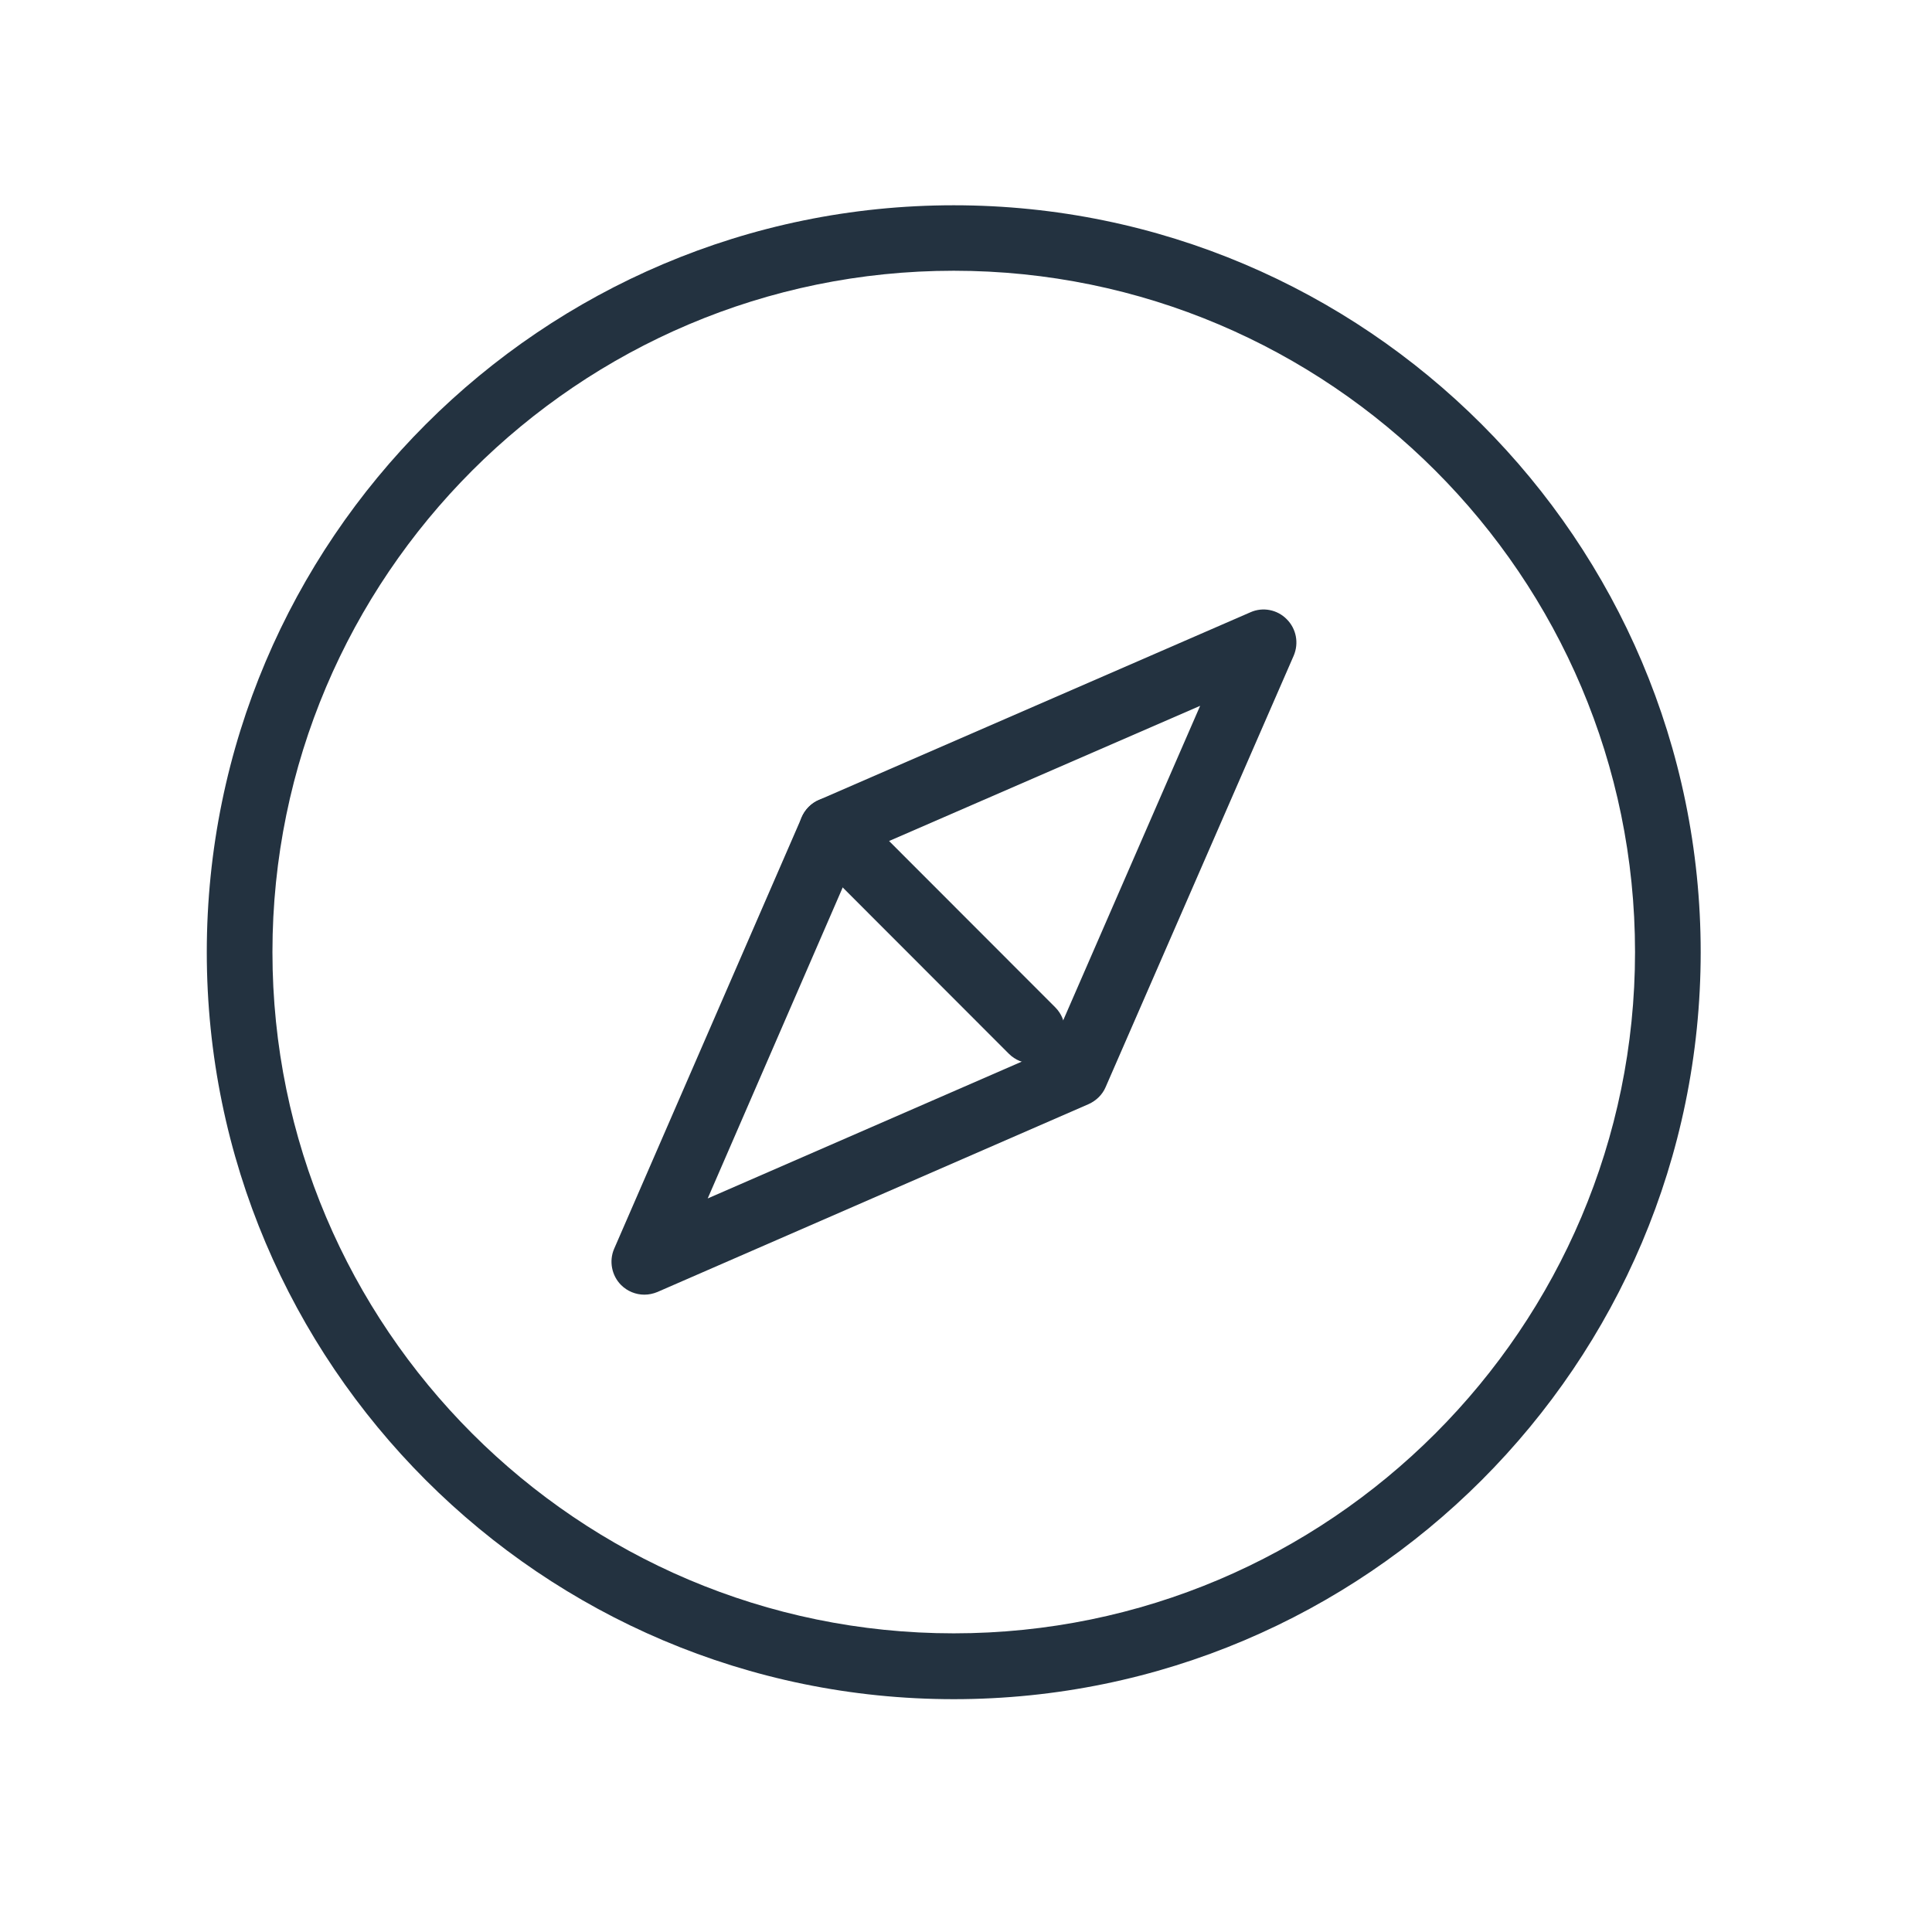 <?xml version="1.0" encoding="utf-8"?>
<!-- Generator: Adobe Illustrator 25.0.0, SVG Export Plug-In . SVG Version: 6.00 Build 0)  -->
<svg version="1.1" id="Ebene_36" xmlns="http://www.w3.org/2000/svg" xmlns:xlink="http://www.w3.org/1999/xlink" x="0px" y="0px"
	 viewBox="0 0 1024 1024" style="enable-background:new 0 0 1024 1024;" xml:space="preserve">
<style type="text/css">
	.st0{fill:#233240;}
</style>
<g>
	<g>
		<path class="st0" d="M505.5,900.6c-218.3,0-395.9-177.6-395.9-395.9s177.6-395.9,395.9-395.9s395.9,177.6,395.9,395.9
			S723.8,900.6,505.5,900.6L505.5,900.6z M505.5,143.5c-199.1,0-361.1,162-361.1,361.1c0,199.1,162,361.1,361.1,361.1
			s361.1-162,361.1-361.1C866.6,305.5,704.6,143.5,505.5,143.5L505.5,143.5z"/>
	</g>
	<g>
		<path class="st0" d="M341.5,686.2c-4.5,0-9-1.8-12.3-5.1c-5-5-6.5-12.7-3.7-19.2L425,433c1.8-4,5-7.3,9-9l228.8-99.5
			c6.5-2.9,14.2-1.4,19.2,3.7c5.1,5.1,6.5,12.7,3.7,19.3L586,576.2c-1.7,4-5,7.2-9,9l-228.6,99.6
			C346.2,685.7,343.9,686.2,341.5,686.2L341.5,686.2z M454.1,453.2l-79,182L556.9,556l79.2-181.9L454.1,453.2L454.1,453.2z"/>
	</g>
	<g>
		<path class="st0" d="M547,563.6c-4.5,0-8.9-1.7-12.3-5.1L428.6,452.3c-6.8-6.8-6.8-17.8,0-24.6c6.8-6.8,17.8-6.8,24.6,0
			l106.1,106.2c6.8,6.8,6.8,17.8,0,24.6C555.9,561.9,551.5,563.6,547,563.6L547,563.6z"/>
	</g>
</g>
</svg>
